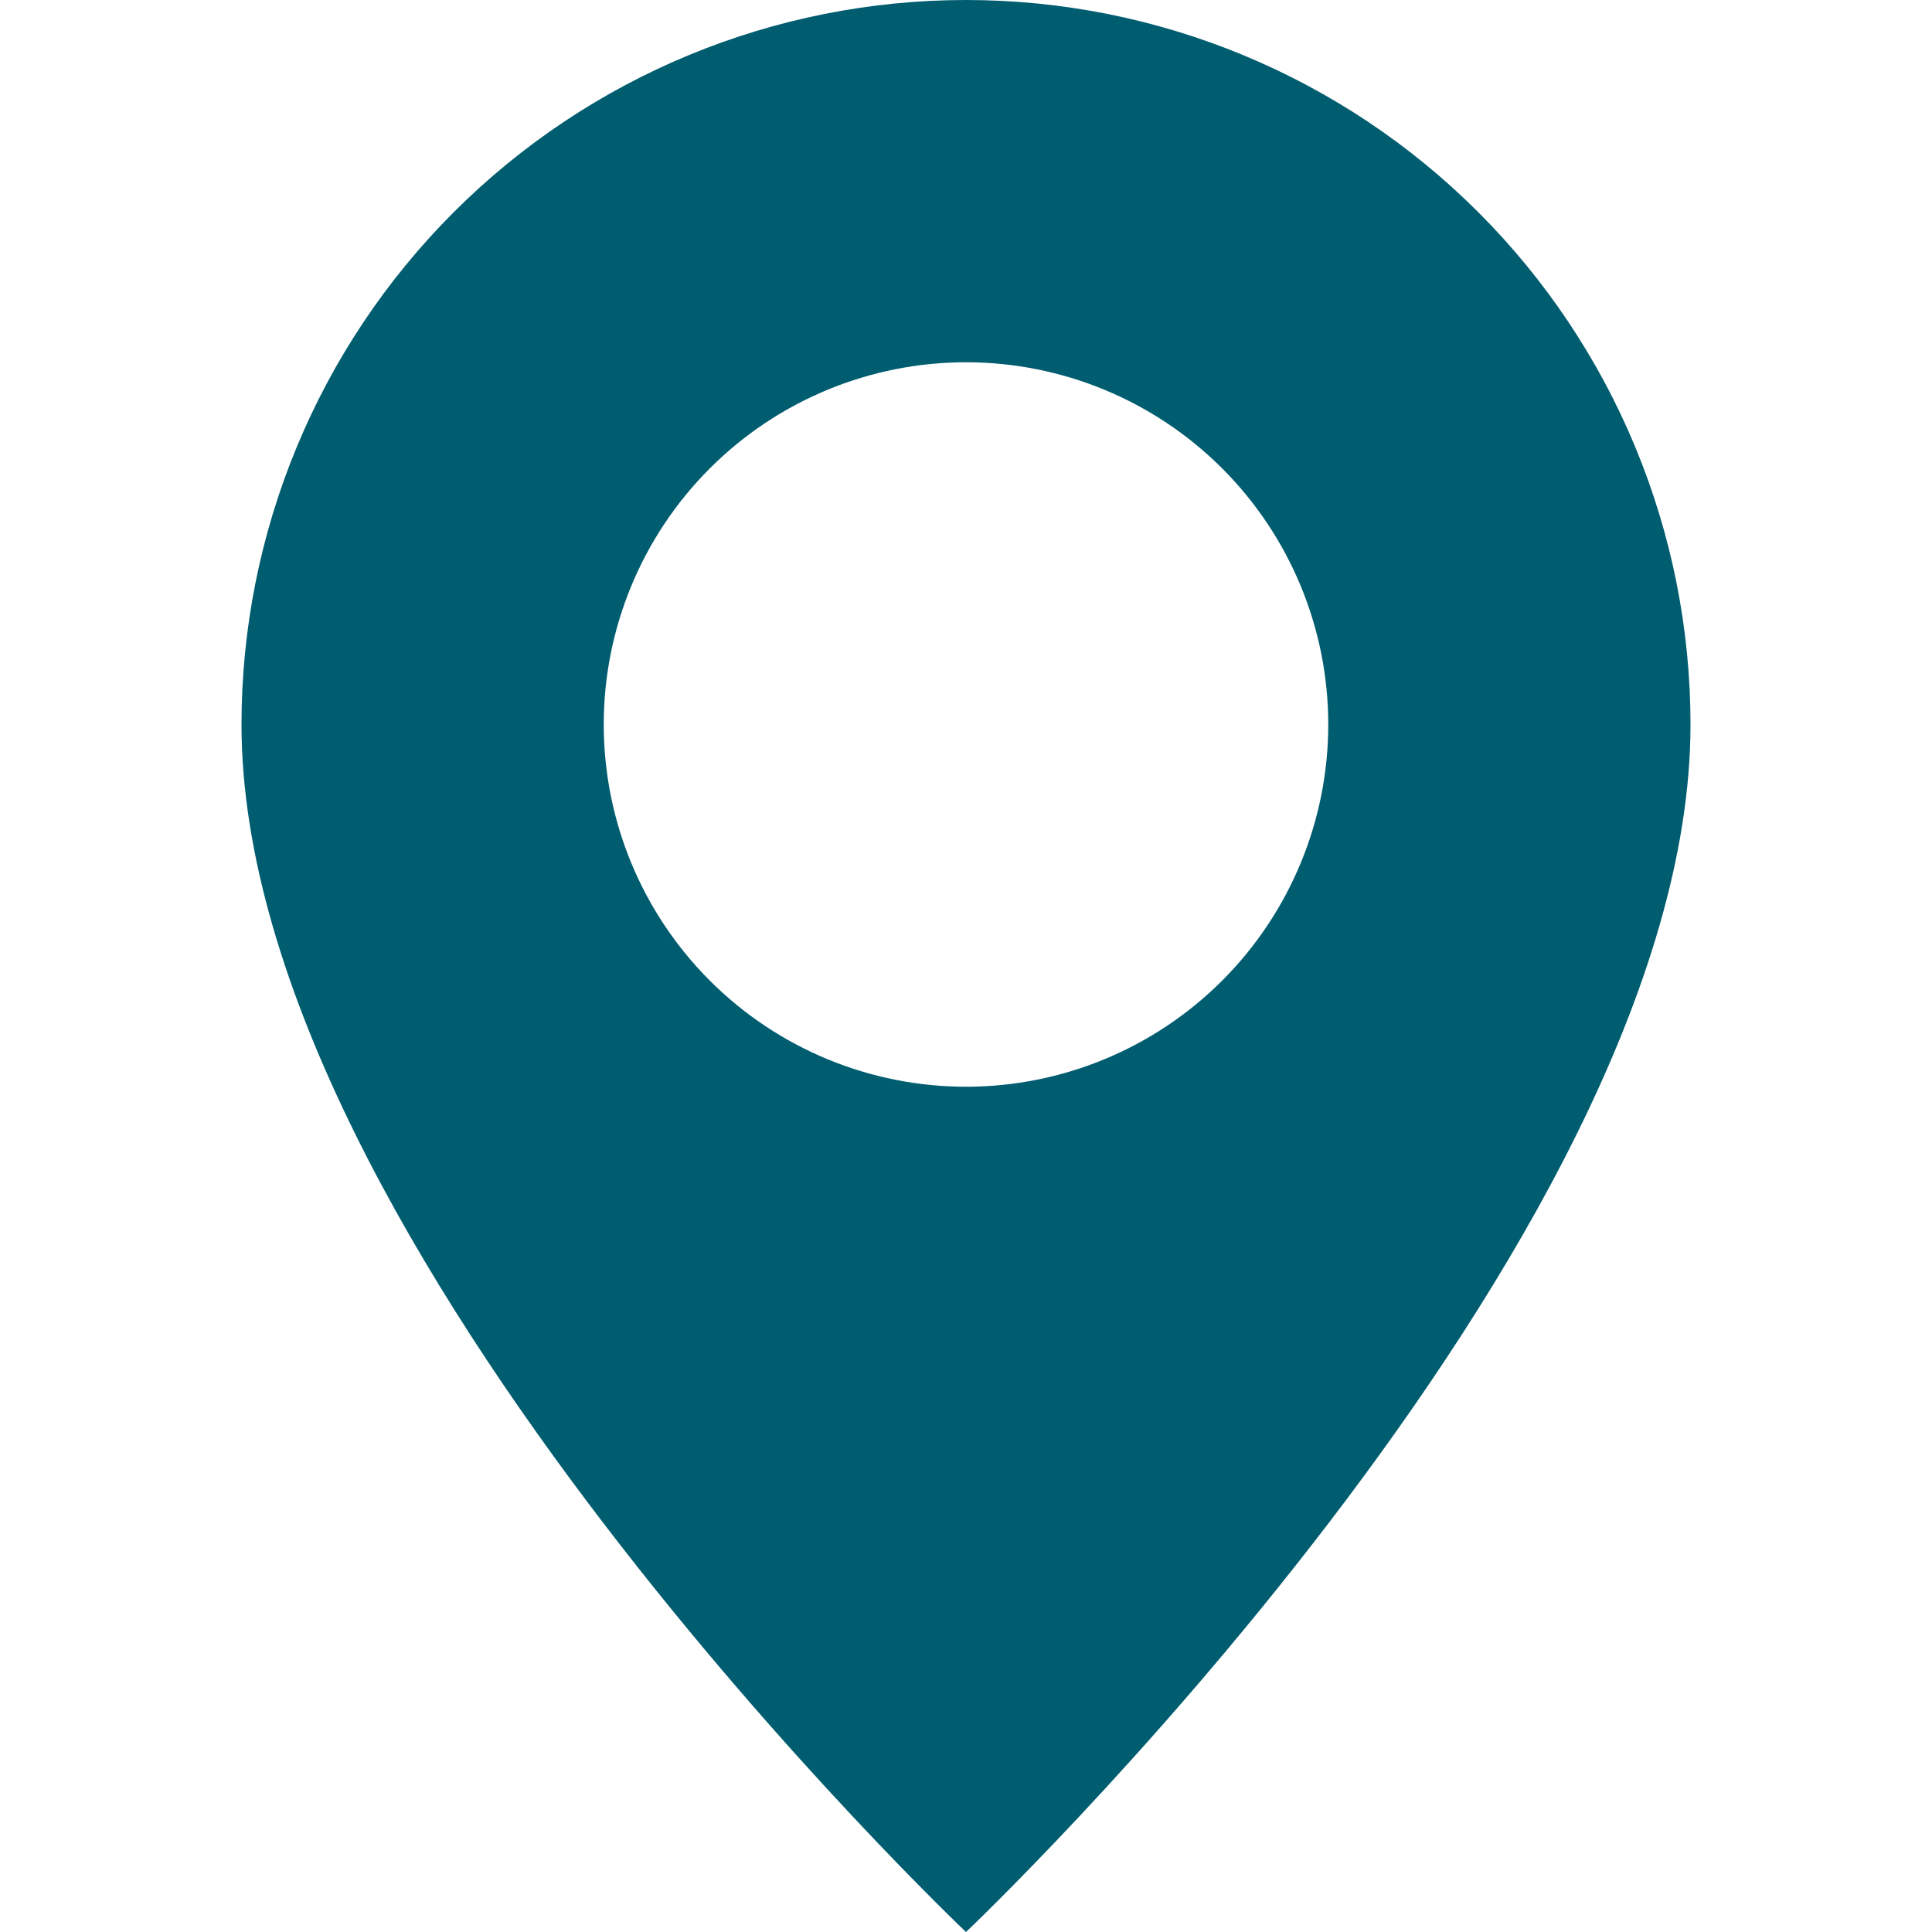 <?xml version="1.0" encoding="UTF-8"?> <svg xmlns="http://www.w3.org/2000/svg" width="69" height="69" viewBox="0 0 69 69" fill="none"> <g clip-path="url(#clip0_932_1847)"> <path d="M34.5 69C34.5 69 60.375 44.479 60.375 25.875C60.375 19.012 57.649 12.431 52.796 7.579C47.944 2.726 41.362 0 34.5 0C27.637 0 21.056 2.726 16.204 7.579C11.351 12.431 8.625 19.012 8.625 25.875C8.625 44.479 34.5 69 34.5 69ZM34.5 38.812C31.069 38.812 27.778 37.449 25.352 35.023C22.926 32.597 21.562 29.306 21.562 25.875C21.562 22.444 22.926 19.153 25.352 16.727C27.778 14.301 31.069 12.938 34.5 12.938C37.931 12.938 41.222 14.301 43.648 16.727C46.074 19.153 47.438 22.444 47.438 25.875C47.438 29.306 46.074 32.597 43.648 35.023C41.222 37.449 37.931 38.812 34.5 38.812Z" fill="#005C6F"></path> </g> <defs> <clipPath id="clip0_932_1847"> <rect width="69" height="69" fill="white"></rect> </clipPath> </defs> </svg> 